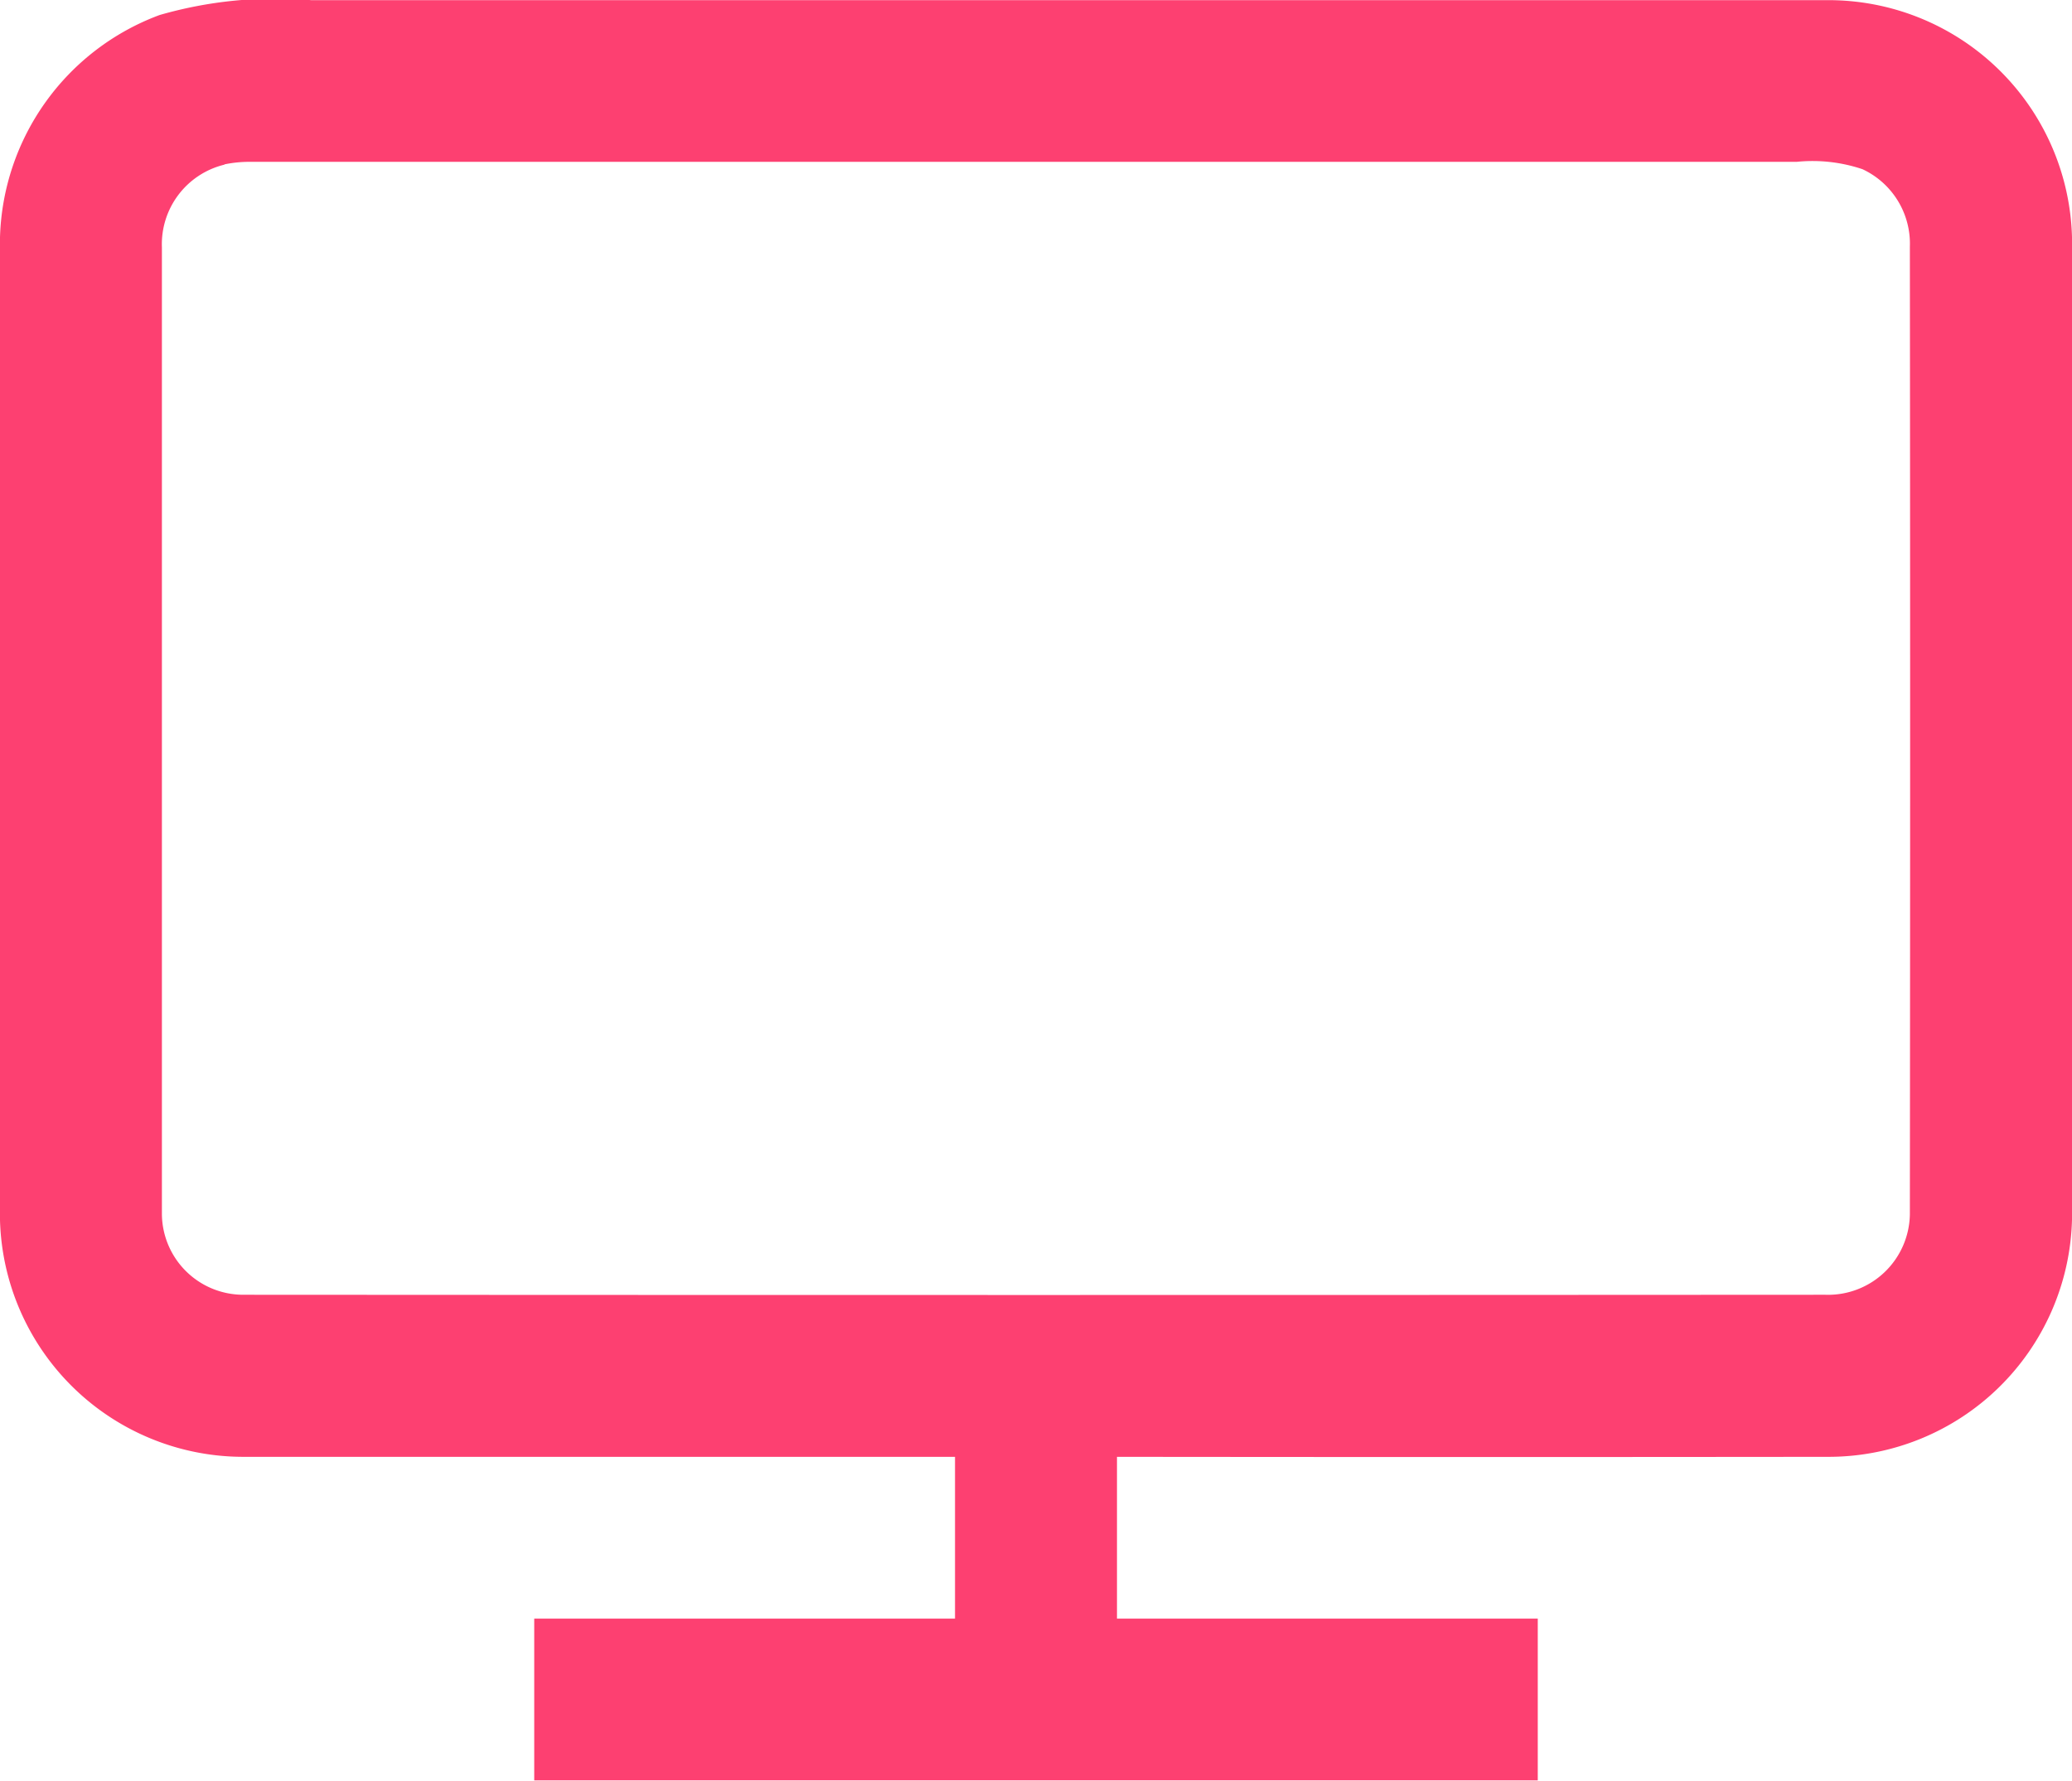 <svg xmlns="http://www.w3.org/2000/svg" width="36" height="30.94" viewBox="0 0 36 30.94">
  <path id="Path_293" data-name="Path 293" d="M2.773,36.221a7.267,7.267,0,0,1,2.637-.258q13.154,0,26.307,0A4.233,4.233,0,0,1,36,40.079V57.153a4.23,4.23,0,0,1-4.216,4.12q-6.189.007-12.377,0,0,1.4,0,2.811h7.311q0,1.4,0,2.811H9.282q0-1.406,0-2.811h7.311q0-1.406,0-2.811-6.188,0-12.377,0A4.23,4.23,0,0,1,0,57.16V40.083a4.251,4.251,0,0,1,2.773-3.862m1.126,2.6a1.422,1.422,0,0,0-1.086,1.436q0,8.4,0,16.8a1.414,1.414,0,0,0,1.4,1.4q13.748.008,27.5,0a1.421,1.421,0,0,0,1.47-1.4q.009-8.406,0-16.812A1.427,1.427,0,0,0,32.36,38.9a2.721,2.721,0,0,0-1.144-.128q-13.429,0-26.858,0A2.142,2.142,0,0,0,3.9,38.816Z" transform="translate(0 -35.96)" fill="#fd4071"/>
</svg>
